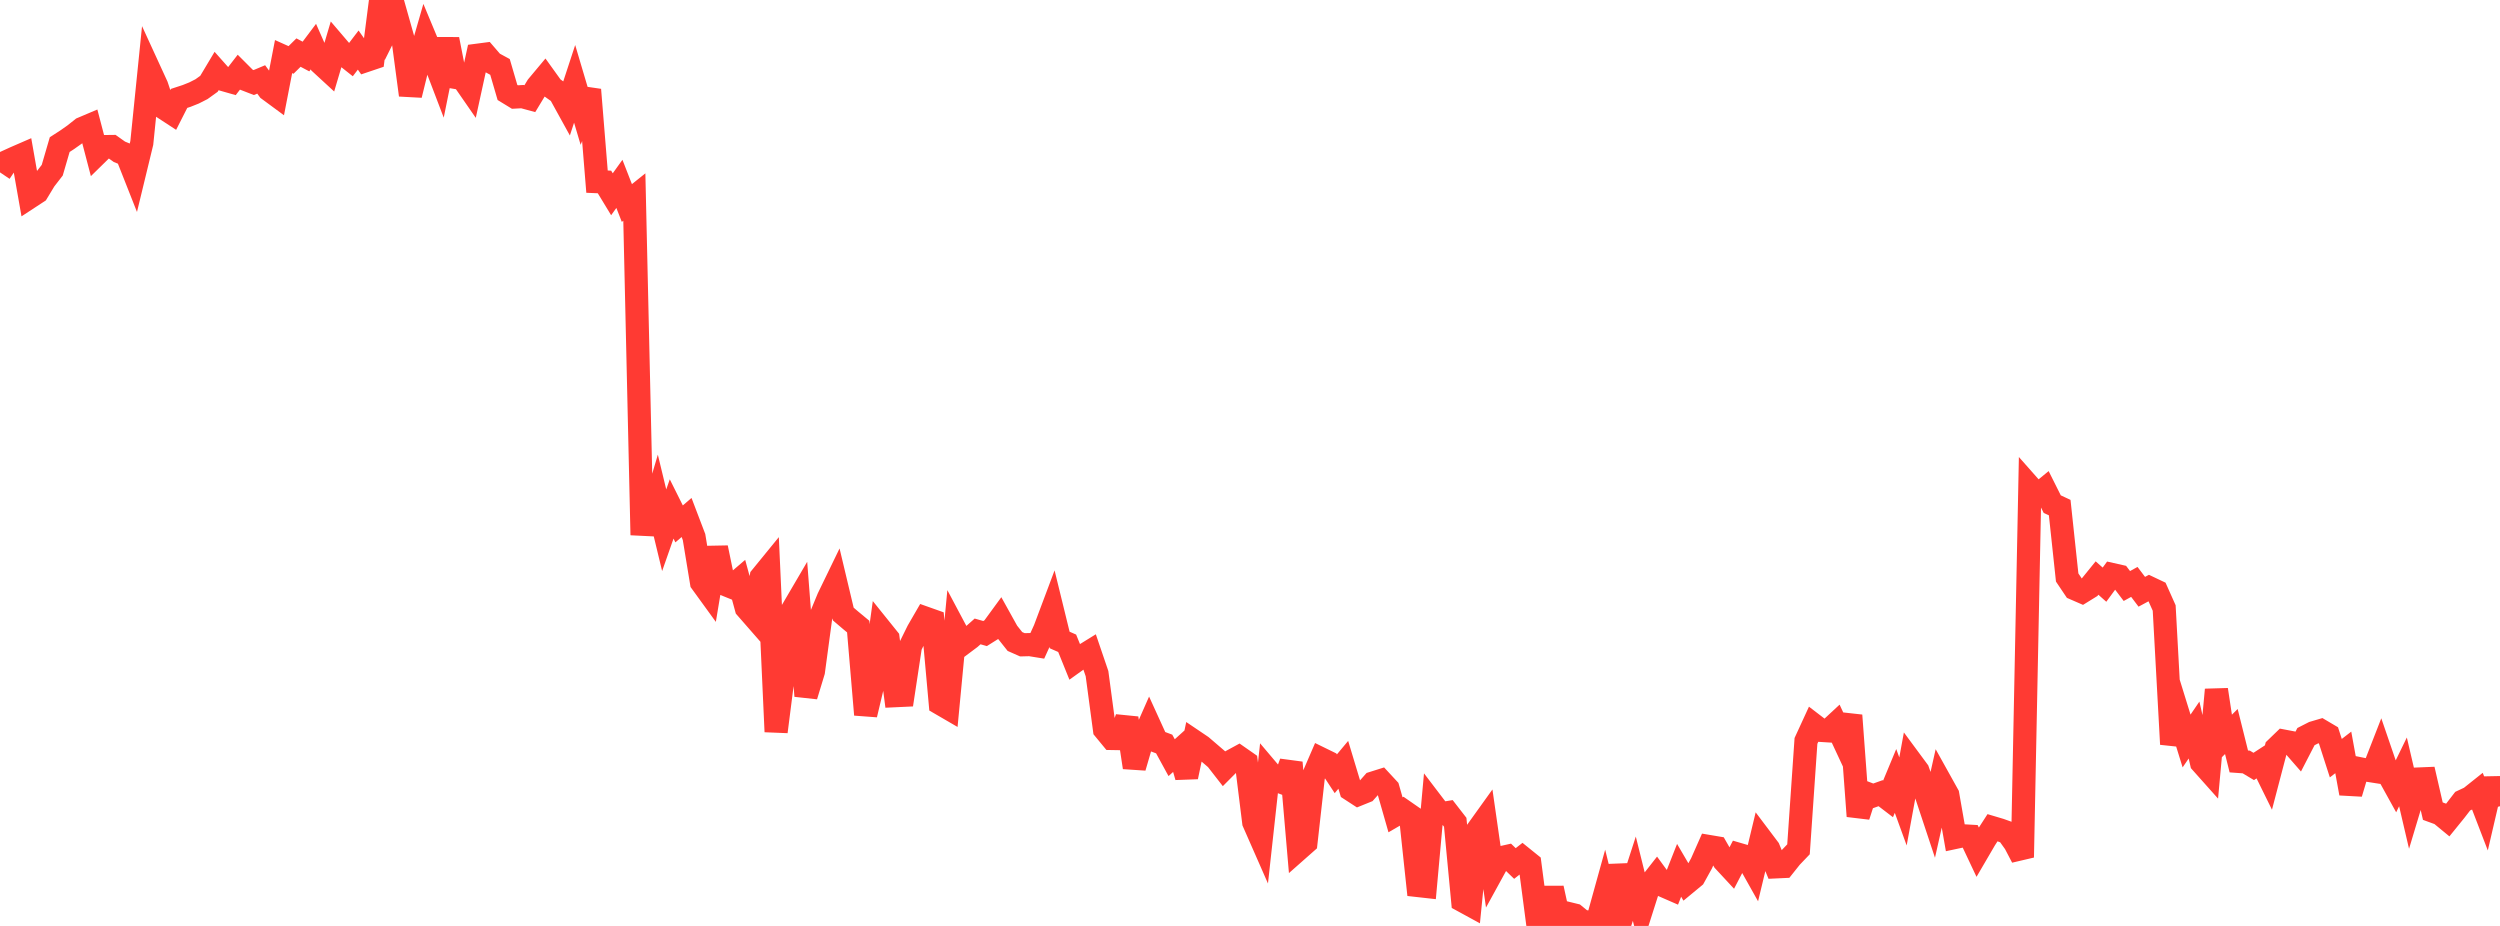 <?xml version="1.0" standalone="no"?>
<!DOCTYPE svg PUBLIC "-//W3C//DTD SVG 1.1//EN" "http://www.w3.org/Graphics/SVG/1.1/DTD/svg11.dtd">

<svg width="135" height="50" viewBox="0 0 135 50" preserveAspectRatio="none" 
  xmlns="http://www.w3.org/2000/svg"
  xmlns:xlink="http://www.w3.org/1999/xlink">


<polyline points="0.0, 9.308 0.403, 8.71 0.806, 8.526 1.209, 8.351 1.612, 10.641 2.015, 10.377 2.418, 9.711 2.821, 9.191 3.224, 7.809 3.627, 7.548 4.03, 7.264 4.433, 6.942 4.836, 6.771 5.239, 8.311 5.642, 7.916 6.045, 7.911 6.448, 8.197 6.851, 8.362 7.254, 9.382 7.657, 7.719 8.06, 3.759 8.463, 4.637 8.866, 5.844 9.269, 6.107 9.672, 5.313 10.075, 5.181 10.478, 5.02 10.881, 4.815 11.284, 4.525 11.687, 3.851 12.09, 4.305 12.493, 4.42 12.896, 3.899 13.299, 4.302 13.701, 4.458 14.104, 4.289 14.507, 4.838 14.91, 5.135 15.313, 3.056 15.716, 3.237 16.119, 2.839 16.522, 3.052 16.925, 2.516 17.328, 3.431 17.731, 3.802 18.134, 2.442 18.537, 2.914 18.94, 3.233 19.343, 2.704 19.746, 3.275 20.149, 3.139 20.552, 0.0 20.955, 1.488 21.358, 0.679 21.761, 2.106 22.164, 5.132 22.567, 3.492 22.97, 2.093 23.373, 3.059 23.776, 4.115 24.179, 2.121 24.582, 4.177 24.985, 4.245 25.388, 4.827 25.791, 2.981 26.194, 2.928 26.597, 3.395 27.0, 3.614 27.403, 4.994 27.806, 5.24 28.209, 5.218 28.612, 5.327 29.015, 4.66 29.418, 4.178 29.821, 4.739 30.224, 5.025 30.627, 5.756 31.03, 4.528 31.433, 5.887 31.836, 4.847 32.239, 9.809 32.642, 9.826 33.045, 10.49 33.448, 9.929 33.851, 10.963 34.254, 10.64 34.657, 28.309 35.06, 28.329 35.463, 26.964 35.866, 28.633 36.269, 27.484 36.672, 28.291 37.075, 27.944 37.478, 29.001 37.881, 31.449 38.284, 32.005 38.687, 29.577 39.09, 31.531 39.493, 31.694 39.896, 31.349 40.299, 32.831 40.701, 33.291 41.104, 31.162 41.507, 30.668 41.91, 39.513 42.313, 36.348 42.716, 33.062 43.119, 32.374 43.522, 37.581 43.925, 36.257 44.328, 33.269 44.731, 32.296 45.134, 31.465 45.537, 33.158 45.94, 33.501 46.343, 33.835 46.746, 38.591 47.149, 36.897 47.552, 33.978 47.955, 34.479 48.358, 37.566 48.761, 37.547 49.164, 34.891 49.567, 34.074 49.97, 33.378 50.373, 33.521 50.776, 37.991 51.179, 38.225 51.582, 33.998 51.985, 34.756 52.388, 34.454 52.791, 34.097 53.194, 34.212 53.597, 33.959 54.0, 33.407 54.403, 34.133 54.806, 34.641 55.209, 34.819 55.612, 34.809 56.015, 34.874 56.418, 33.987 56.821, 32.914 57.224, 34.56 57.627, 34.737 58.03, 35.733 58.433, 35.444 58.836, 35.195 59.239, 36.378 59.642, 39.389 60.045, 39.878 60.448, 39.885 60.851, 38.781 61.254, 41.44 61.657, 40.056 62.06, 39.142 62.463, 40.026 62.866, 40.176 63.269, 40.914 63.672, 40.55 64.075, 41.95 64.478, 40.027 64.881, 40.299 65.284, 40.645 65.687, 40.99 66.09, 41.508 66.493, 41.103 66.896, 40.884 67.299, 41.165 67.701, 44.404 68.104, 45.321 68.507, 41.653 68.91, 42.129 69.313, 42.281 69.716, 41.18 70.119, 45.857 70.522, 45.501 70.925, 41.906 71.328, 40.973 71.731, 41.17 72.134, 41.783 72.537, 41.3 72.94, 42.638 73.343, 42.9 73.746, 42.737 74.149, 42.283 74.552, 42.156 74.955, 42.591 75.358, 44 75.761, 43.766 76.164, 44.046 76.567, 47.818 76.97, 47.863 77.373, 43.419 77.776, 43.948 78.179, 43.882 78.582, 44.402 78.985, 48.639 79.388, 48.859 79.791, 44.82 80.194, 44.258 80.597, 47.065 81.0, 46.33 81.403, 46.24 81.806, 46.629 82.209, 46.312 82.612, 46.637 83.015, 49.708 83.418, 49.871 83.821, 47.961 84.224, 49.802 84.627, 49.315 85.03, 49.414 85.433, 49.743 85.836, 49.806 86.239, 49.809 86.642, 48.356 87.045, 50.0 87.448, 46.728 87.851, 48.694 88.254, 47.449 88.657, 49.073 89.06, 47.806 89.463, 47.292 89.866, 47.844 90.269, 48.02 90.672, 46.997 91.075, 47.686 91.478, 47.353 91.881, 46.623 92.284, 45.712 92.687, 45.78 93.09, 46.483 93.493, 46.917 93.896, 46.14 94.299, 46.258 94.701, 46.974 95.104, 45.3 95.507, 45.835 95.91, 46.81 96.313, 46.791 96.716, 46.285 97.119, 45.863 97.522, 40.008 97.925, 39.132 98.328, 39.441 98.731, 39.466 99.134, 39.092 99.537, 39.956 99.94, 38.632 100.343, 44.072 100.746, 42.822 101.149, 42.976 101.552, 42.832 101.955, 43.14 102.358, 42.17 102.761, 43.278 103.164, 41.082 103.567, 41.627 103.97, 42.77 104.373, 43.984 104.776, 42.192 105.179, 42.916 105.582, 45.219 105.985, 45.133 106.388, 45.156 106.791, 46.01 107.194, 45.32 107.597, 44.696 108.0, 44.816 108.403, 44.96 108.806, 45.524 109.209, 46.295 109.612, 26.292 110.015, 26.748 110.418, 26.418 110.821, 27.223 111.224, 27.411 111.627, 31.185 112.03, 31.785 112.433, 31.96 112.836, 31.711 113.239, 31.214 113.642, 31.572 114.045, 31.023 114.448, 31.114 114.851, 31.645 115.254, 31.423 115.657, 31.956 116.06, 31.739 116.463, 31.93 116.866, 32.832 117.269, 40.187 117.672, 38.711 118.075, 40.014 118.478, 39.422 118.881, 41.183 119.284, 41.635 119.687, 37.245 120.09, 39.901 120.493, 39.502 120.896, 41.118 121.299, 41.147 121.701, 41.388 122.104, 41.126 122.507, 41.945 122.91, 40.408 123.313, 40.019 123.716, 40.096 124.119, 40.558 124.522, 39.777 124.925, 39.571 125.328, 39.452 125.731, 39.69 126.134, 40.941 126.537, 40.63 126.94, 42.843 127.343, 41.495 127.746, 41.576 128.149, 41.639 128.552, 40.605 128.955, 41.78 129.358, 42.509 129.761, 41.681 130.164, 43.409 130.567, 42.068 130.97, 42.051 131.373, 43.802 131.776, 43.949 132.179, 44.281 132.582, 43.784 132.985, 43.262 133.388, 43.073 133.791, 42.752 134.194, 43.8 134.597, 42.068 135.0, 43.536" fill="none" stroke="#ff3a33" stroke-width="1.25"/>

</svg>